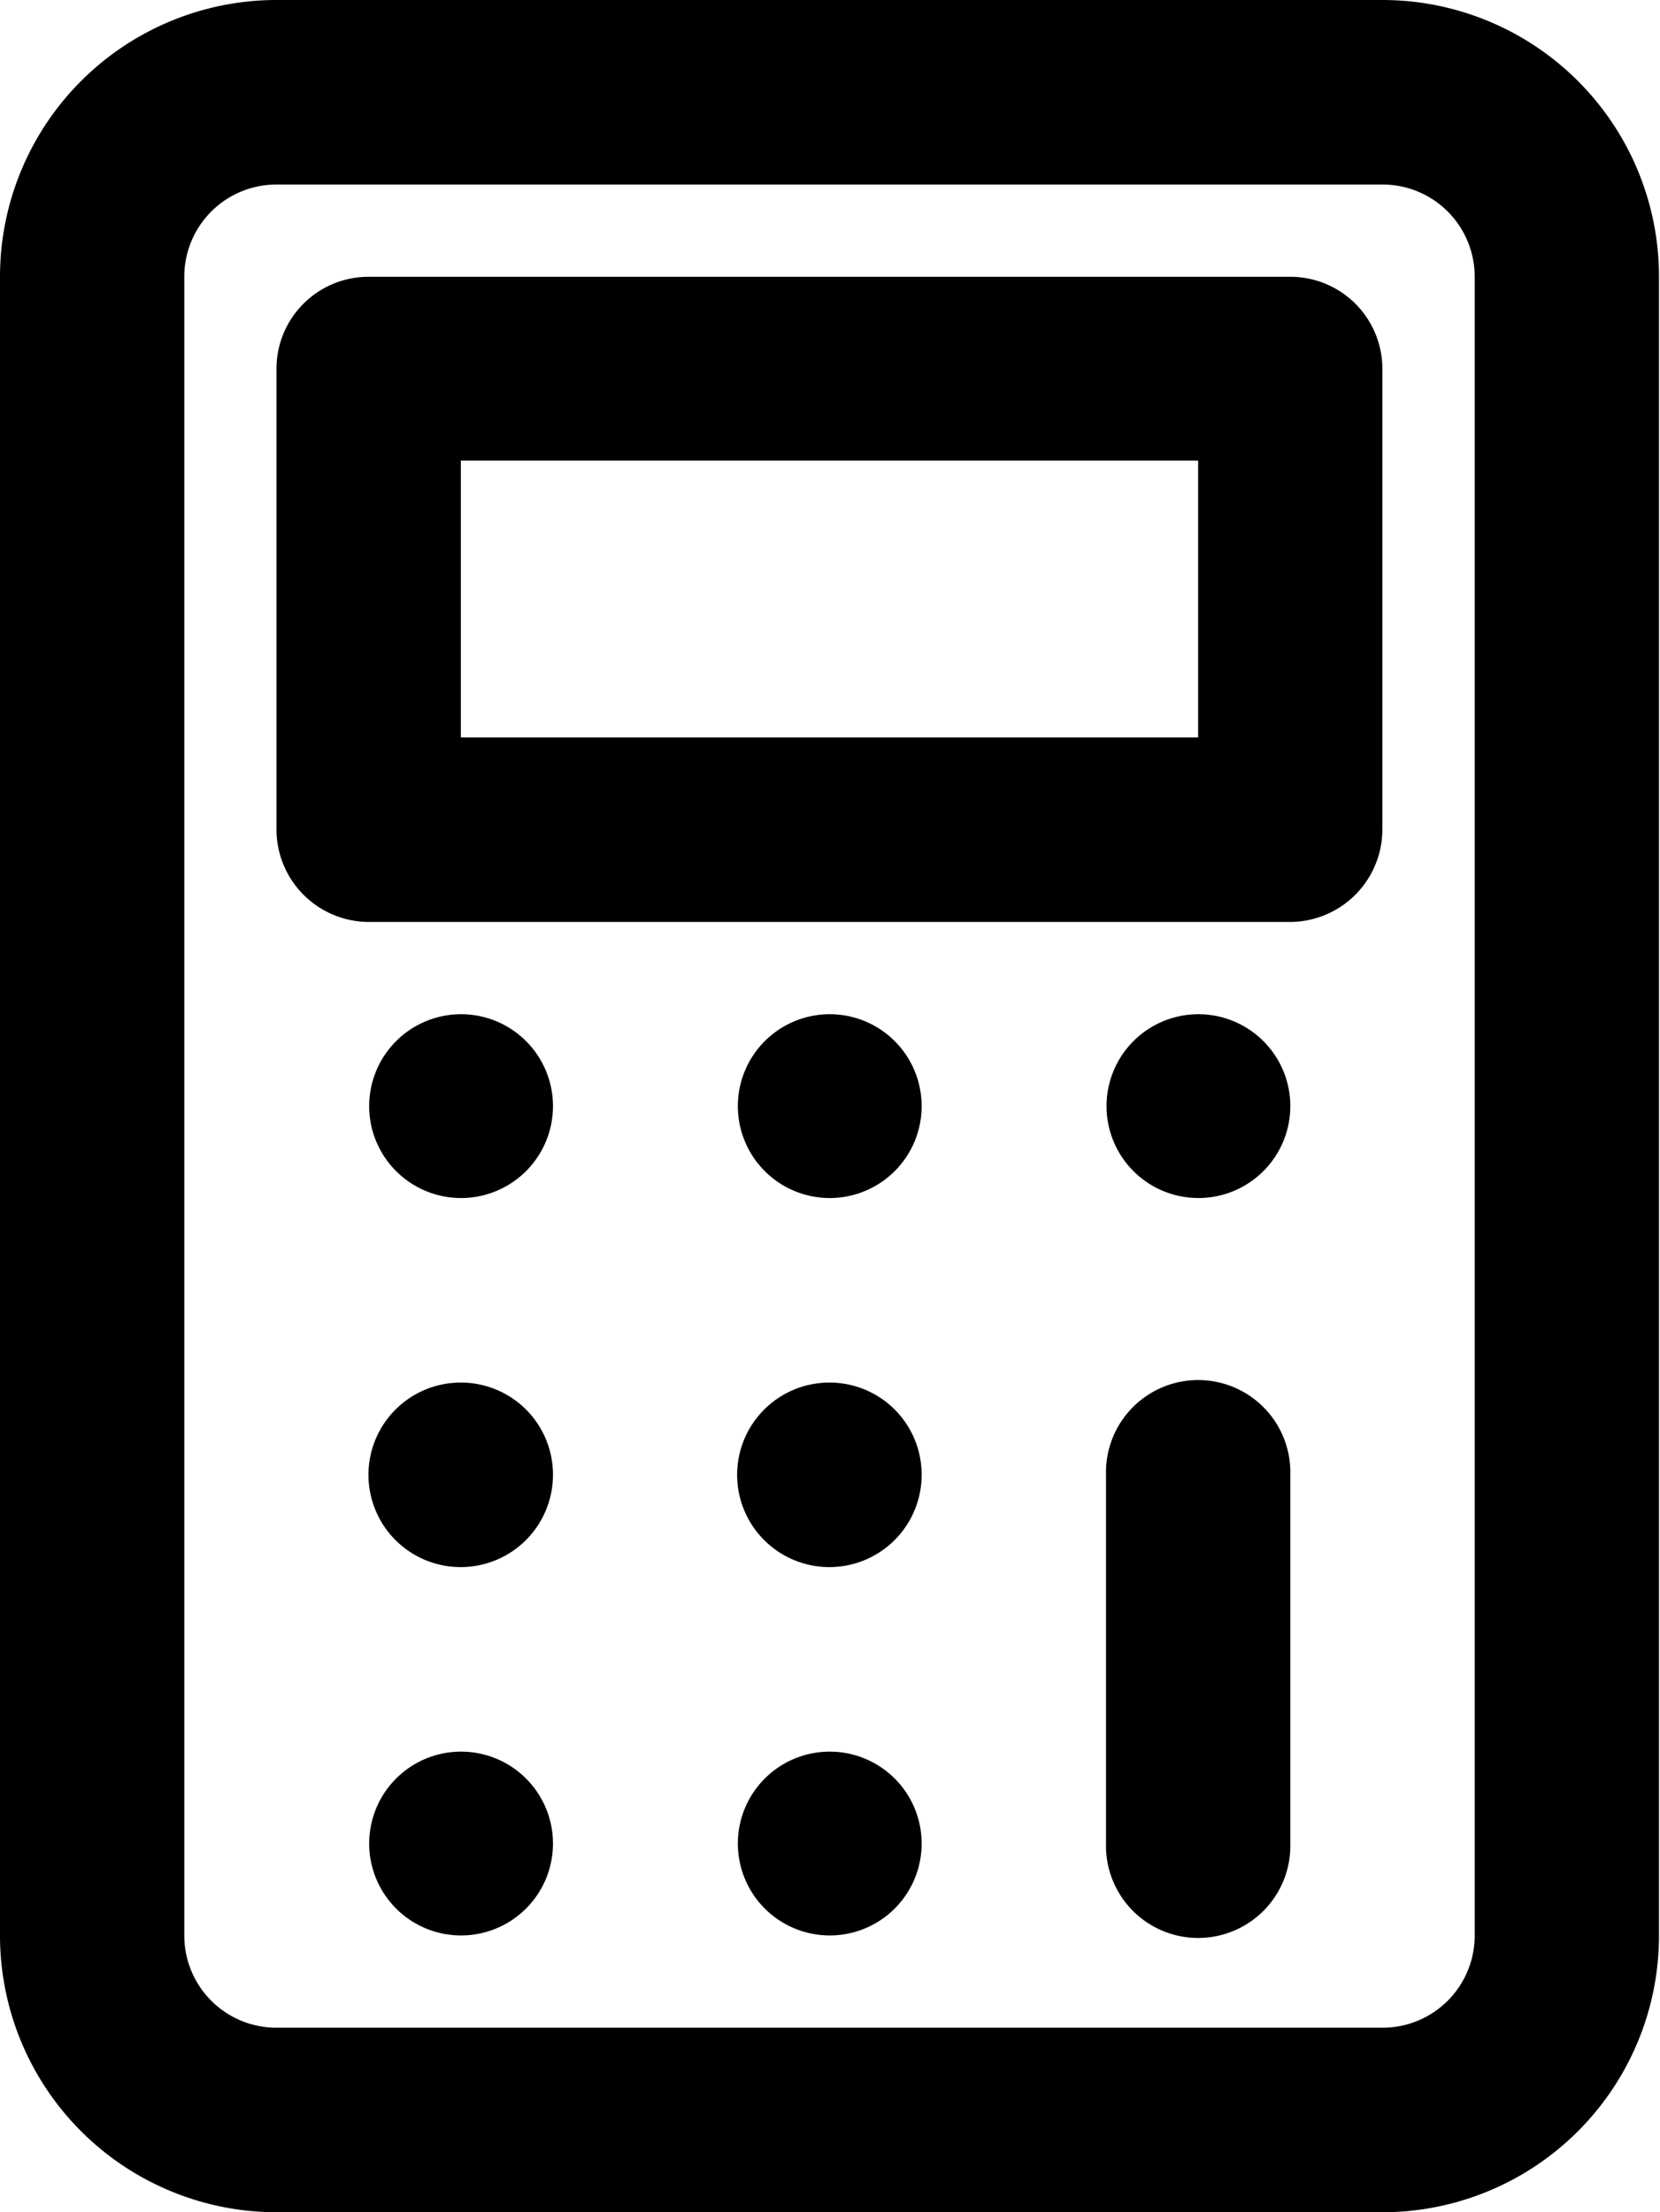 <svg xmlns="http://www.w3.org/2000/svg" width="23.031" height="30.69" viewBox="0 0 23.031 30.69">
  <path d="M538.181,3146.31H522.836a3.839,3.839,0,0,0-3.836,3.84v23.01a3.839,3.839,0,0,0,3.836,3.84h15.345a3.838,3.838,0,0,0,3.836-3.84v-23.01A3.838,3.838,0,0,0,538.181,3146.31Zm1.279,26.85a1.278,1.278,0,0,1-1.279,1.28H522.836a1.278,1.278,0,0,1-1.279-1.28v-23.01a1.278,1.278,0,0,1,1.279-1.28h15.345a1.278,1.278,0,0,1,1.279,1.28v23.01Zm-8.951-12.78a1.275,1.275,0,1,0,1.278,1.27A1.275,1.275,0,0,0,530.509,3160.38Zm0,5.11a1.28,1.28,0,1,0,1.278,1.28A1.277,1.277,0,0,0,530.509,3165.49Zm-5.115-5.11a1.275,1.275,0,1,0,1.278,1.27A1.275,1.275,0,0,0,525.394,3160.38Zm0,5.11a1.28,1.28,0,1,0,1.278,1.28A1.277,1.277,0,0,0,525.394,3165.49Zm10.229-5.11a1.275,1.275,0,1,0,1.279,1.27A1.275,1.275,0,0,0,535.623,3160.38Zm-5.114,10.23a1.275,1.275,0,1,0,1.278,1.27A1.275,1.275,0,0,0,530.509,3170.61Zm-5.115,0a1.275,1.275,0,1,0,1.278,1.27A1.275,1.275,0,0,0,525.394,3170.61Zm8.951-3.84v5.11a1.279,1.279,0,1,0,2.557,0v-5.11A1.279,1.279,0,1,0,534.345,3166.77Zm2.557-16.62H524.115a1.276,1.276,0,0,0-1.279,1.27v6.4a1.284,1.284,0,0,0,1.279,1.28H536.9a1.284,1.284,0,0,0,1.279-1.28v-6.4A1.276,1.276,0,0,0,536.9,3150.15Zm-1.279,6.39H525.394v-3.84h10.229v3.84Z" transform="translate(-519 -3146.31)"/>
</svg>
